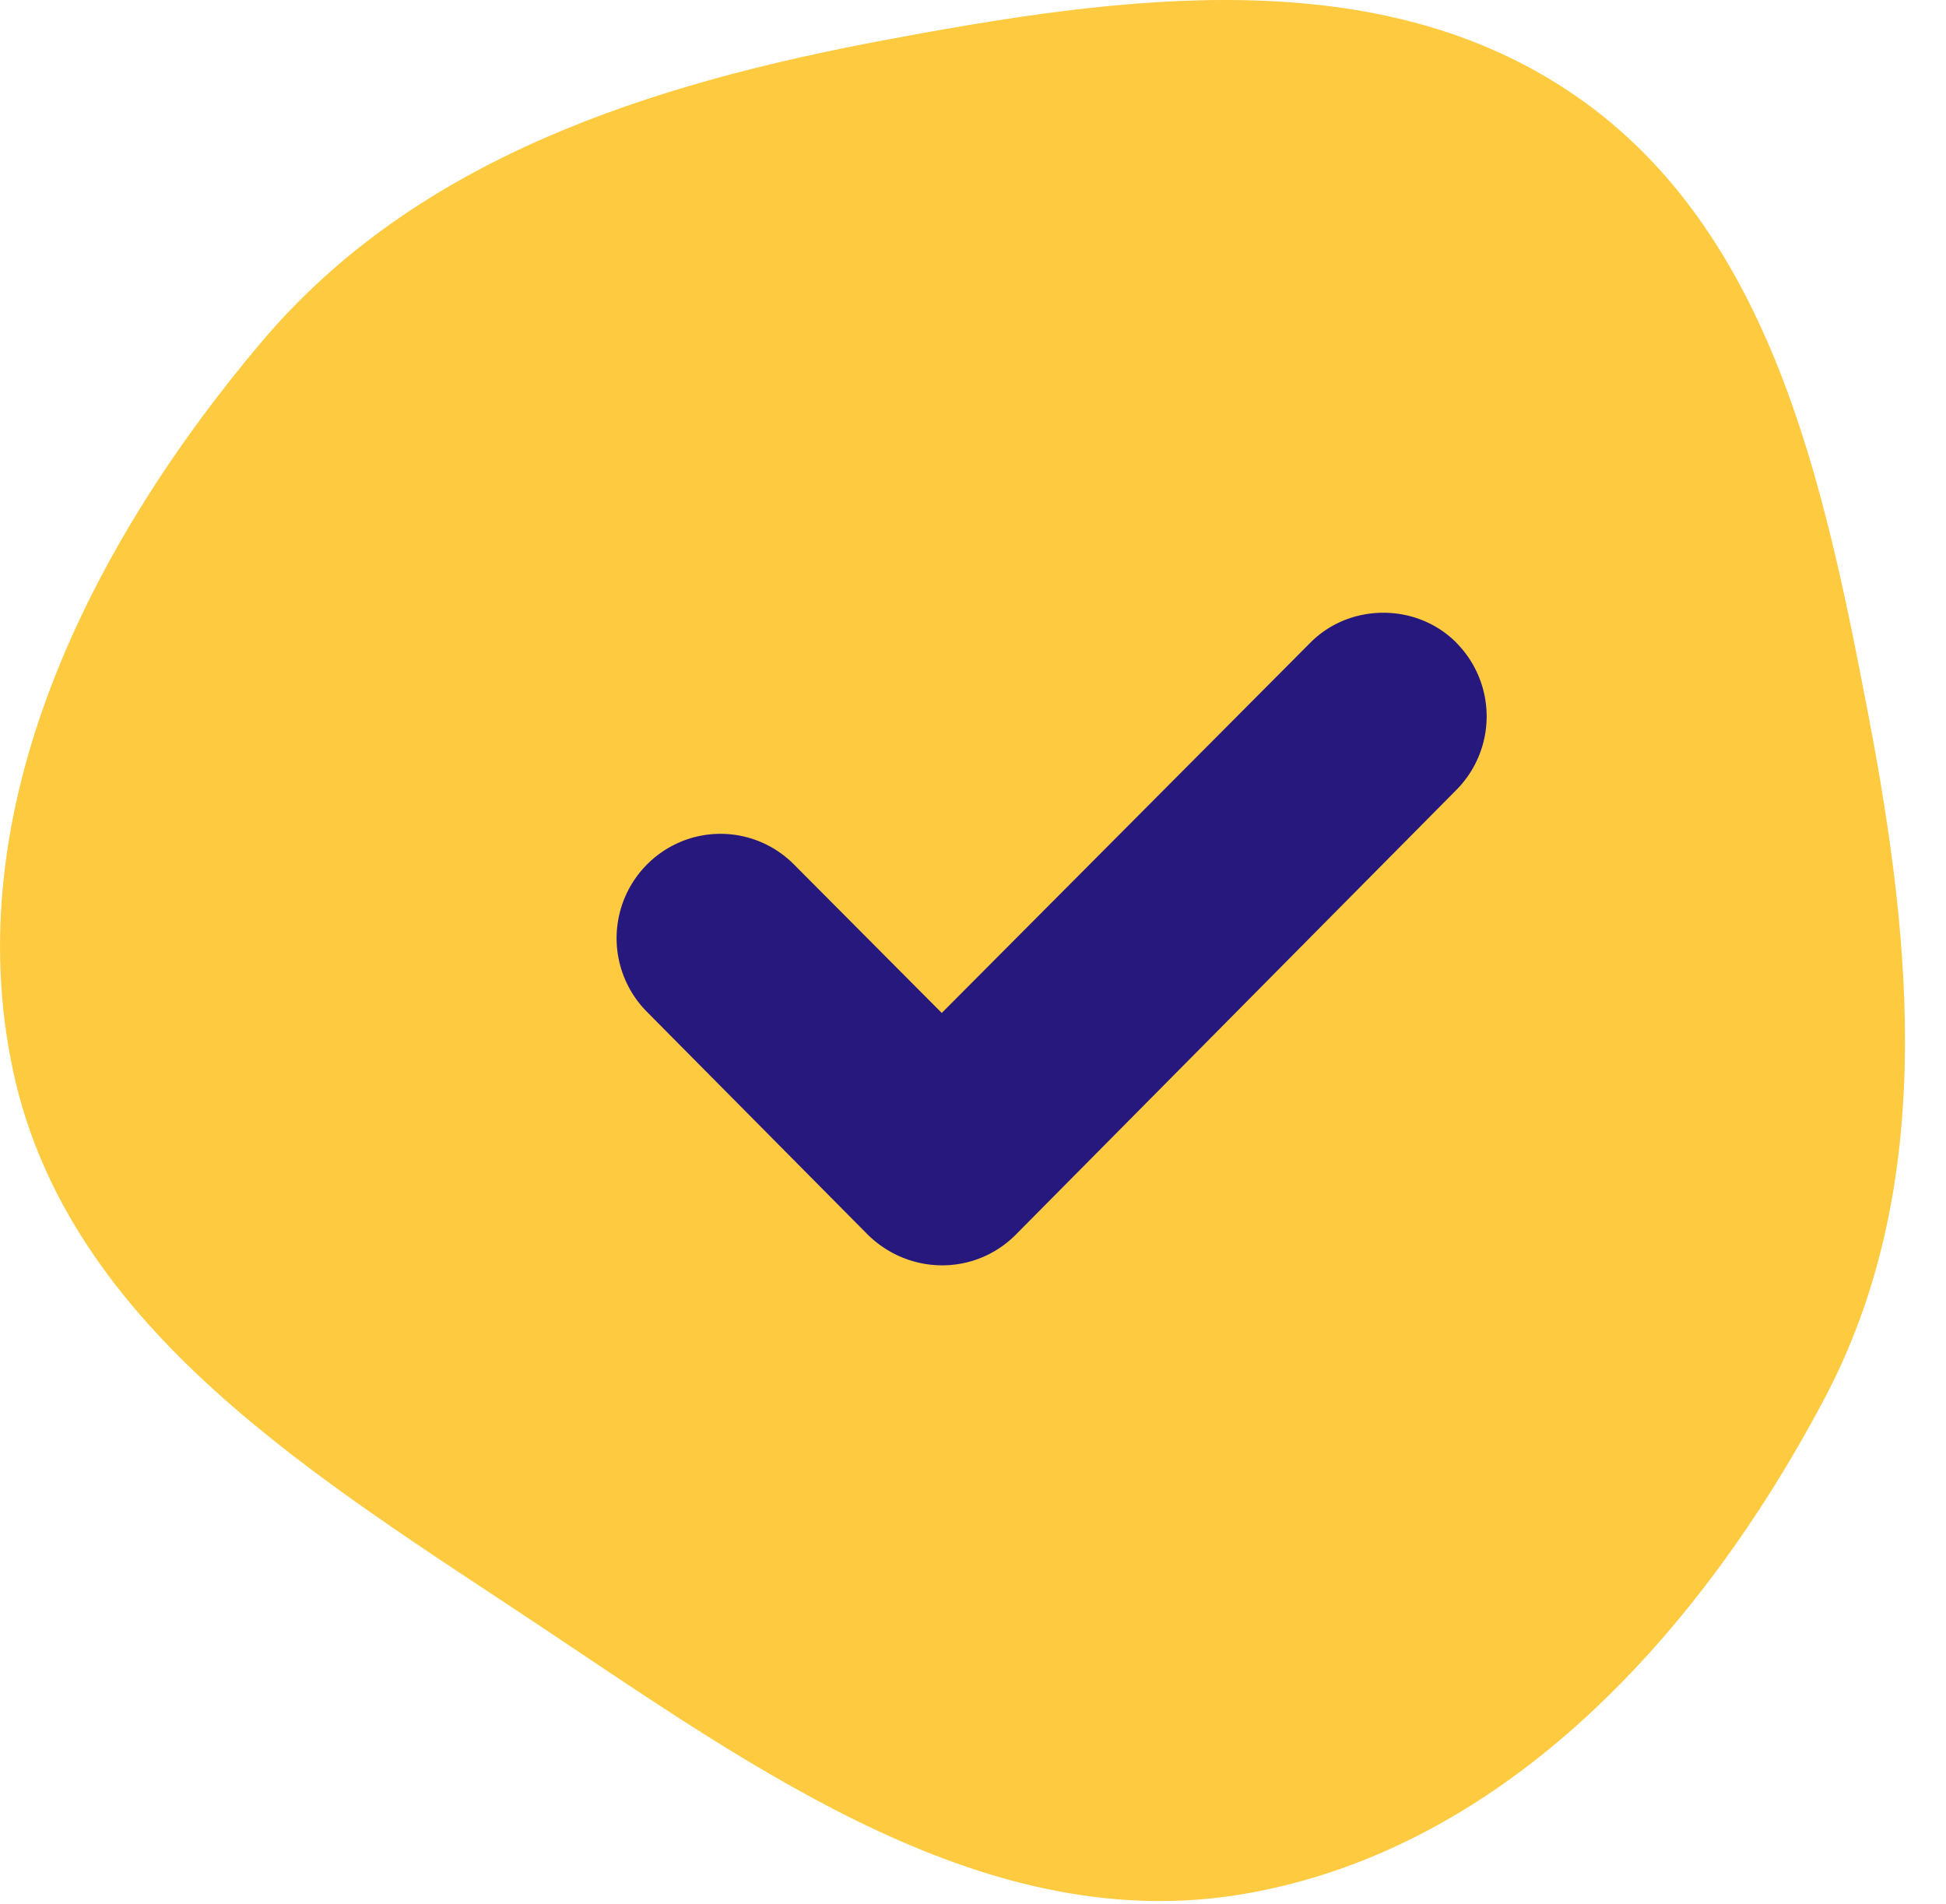 <svg xmlns="http://www.w3.org/2000/svg" width="46" height="45" fill="none" viewBox="0 0 46 45">
  <path fill="#FDCA40" fill-rule="evenodd" d="M6.196 8.066C9.864 3.732 15.373 1.982 20.962.938c5.56-1.04 11.619-1.89 16.281 1.326 4.637 3.2 5.877 9.165 6.932 14.69 1.05 5.5 1.562 11.17-1.051 16.113-2.911 5.504-7.51 10.606-13.652 11.69-6.09 1.076-11.56-2.893-16.714-6.327C7.546 34.958 1.633 31.442.313 25.33c-1.337-6.186 1.8-12.441 5.883-17.264Z" clip-rule="evenodd"/>
  <path fill="#27187E" d="M34.422 15.19a2.47 2.47 0 0 1 0 3.486L24.01 29.186c-.96.965-2.511.965-3.496 0l-5.22-5.267a2.471 2.471 0 0 1 .797-4.021 2.445 2.445 0 0 1 2.675.534l3.496 3.512 8.715-8.755c.935-.94 2.51-.94 3.446 0Z"/>
</svg>
